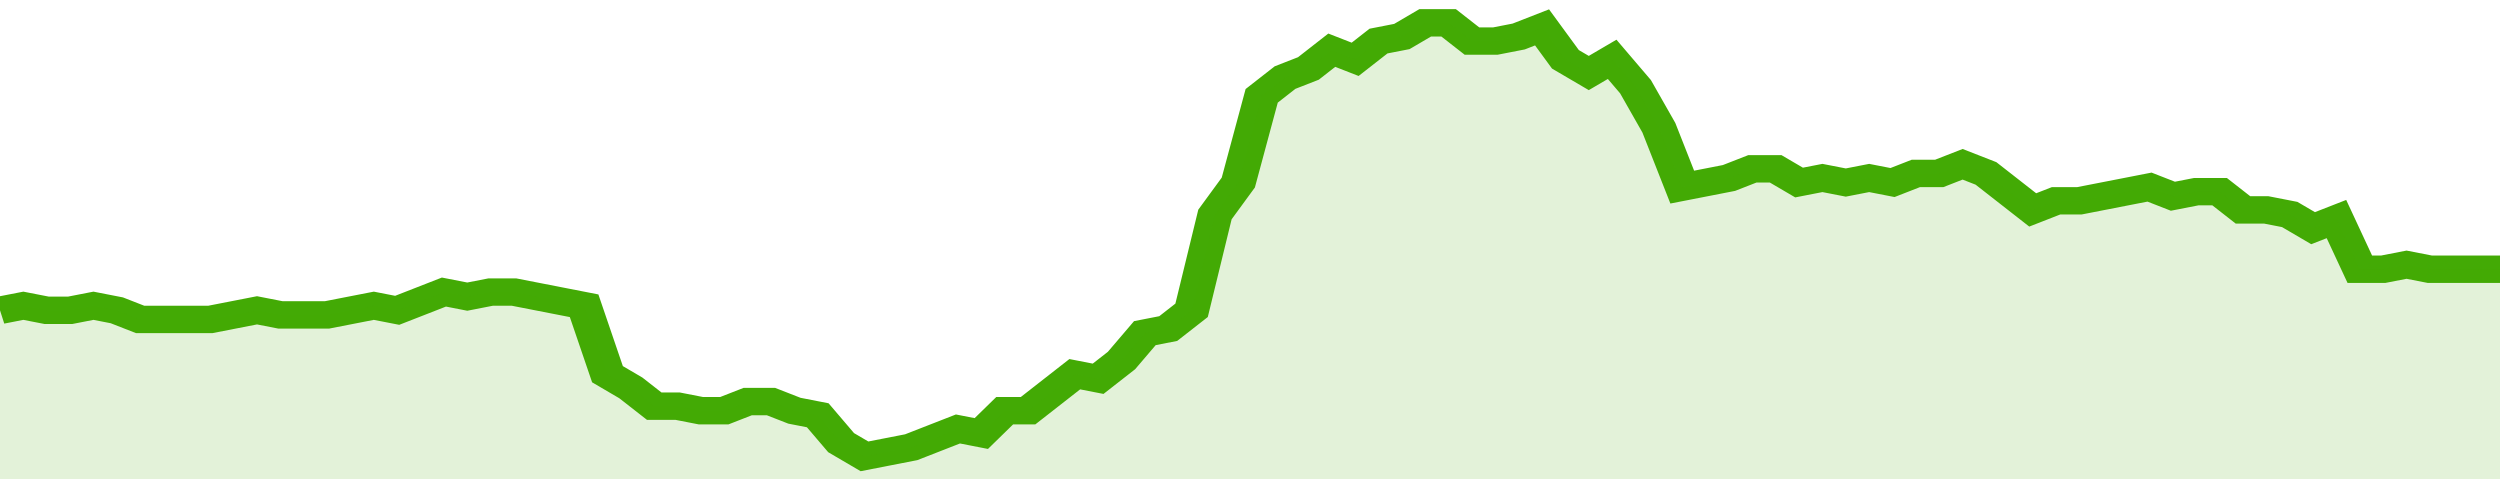 <svg xmlns="http://www.w3.org/2000/svg" viewBox="0 0 428 105" width="120" height="23" preserveAspectRatio="none">
				 <polyline fill="none" stroke="#43AA05" stroke-width="6" points="0, 68 4, 67 8, 68 12, 68 16, 67 20, 68 24, 70 28, 70 32, 70 36, 70 40, 69 44, 68 48, 69 52, 69 56, 69 60, 68 64, 67 68, 68 72, 66 76, 64 80, 65 84, 64 88, 64 92, 65 96, 66 100, 67 104, 82 108, 85 112, 89 116, 89 120, 90 124, 90 128, 88 132, 88 136, 90 140, 91 144, 97 148, 100 152, 99 156, 98 160, 96 164, 94 168, 95 172, 90 176, 90 180, 86 184, 82 188, 83 192, 79 196, 73 200, 72 204, 68 208, 47 212, 40 216, 21 220, 17 224, 15 228, 11 232, 13 236, 9 240, 8 244, 5 248, 5 252, 9 256, 9 260, 8 264, 6 268, 13 272, 16 276, 13 280, 19 284, 28 288, 41 292, 40 296, 39 300, 37 304, 37 308, 40 312, 39 316, 40 320, 39 324, 40 328, 38 332, 38 336, 36 340, 38 344, 42 348, 46 352, 44 356, 44 360, 43 364, 42 368, 41 372, 43 376, 42 380, 42 384, 46 388, 46 392, 47 396, 50 400, 48 404, 59 408, 59 412, 58 416, 59 420, 59 424, 59 428, 59 428, 59 "> </polyline>
				 <polygon fill="#43AA05" opacity="0.15" points="0, 105 0, 68 4, 67 8, 68 12, 68 16, 67 20, 68 24, 70 28, 70 32, 70 36, 70 40, 69 44, 68 48, 69 52, 69 56, 69 60, 68 64, 67 68, 68 72, 66 76, 64 80, 65 84, 64 88, 64 92, 65 96, 66 100, 67 104, 82 108, 85 112, 89 116, 89 120, 90 124, 90 128, 88 132, 88 136, 90 140, 91 144, 97 148, 100 152, 99 156, 98 160, 96 164, 94 168, 95 172, 90 176, 90 180, 86 184, 82 188, 83 192, 79 196, 73 200, 72 204, 68 208, 47 212, 40 216, 21 220, 17 224, 15 228, 11 232, 13 236, 9 240, 8 244, 5 248, 5 252, 9 256, 9 260, 8 264, 6 268, 13 272, 16 276, 13 280, 19 284, 28 288, 41 292, 40 296, 39 300, 37 304, 37 308, 40 312, 39 316, 40 320, 39 324, 40 328, 38 332, 38 336, 36 340, 38 344, 42 348, 46 352, 44 356, 44 360, 43 364, 42 368, 41 372, 43 376, 42 380, 42 384, 46 388, 46 392, 47 396, 50 400, 48 404, 59 408, 59 412, 58 416, 59 420, 59 424, 59 428, 59 428, 105 "></polygon>
			</svg>